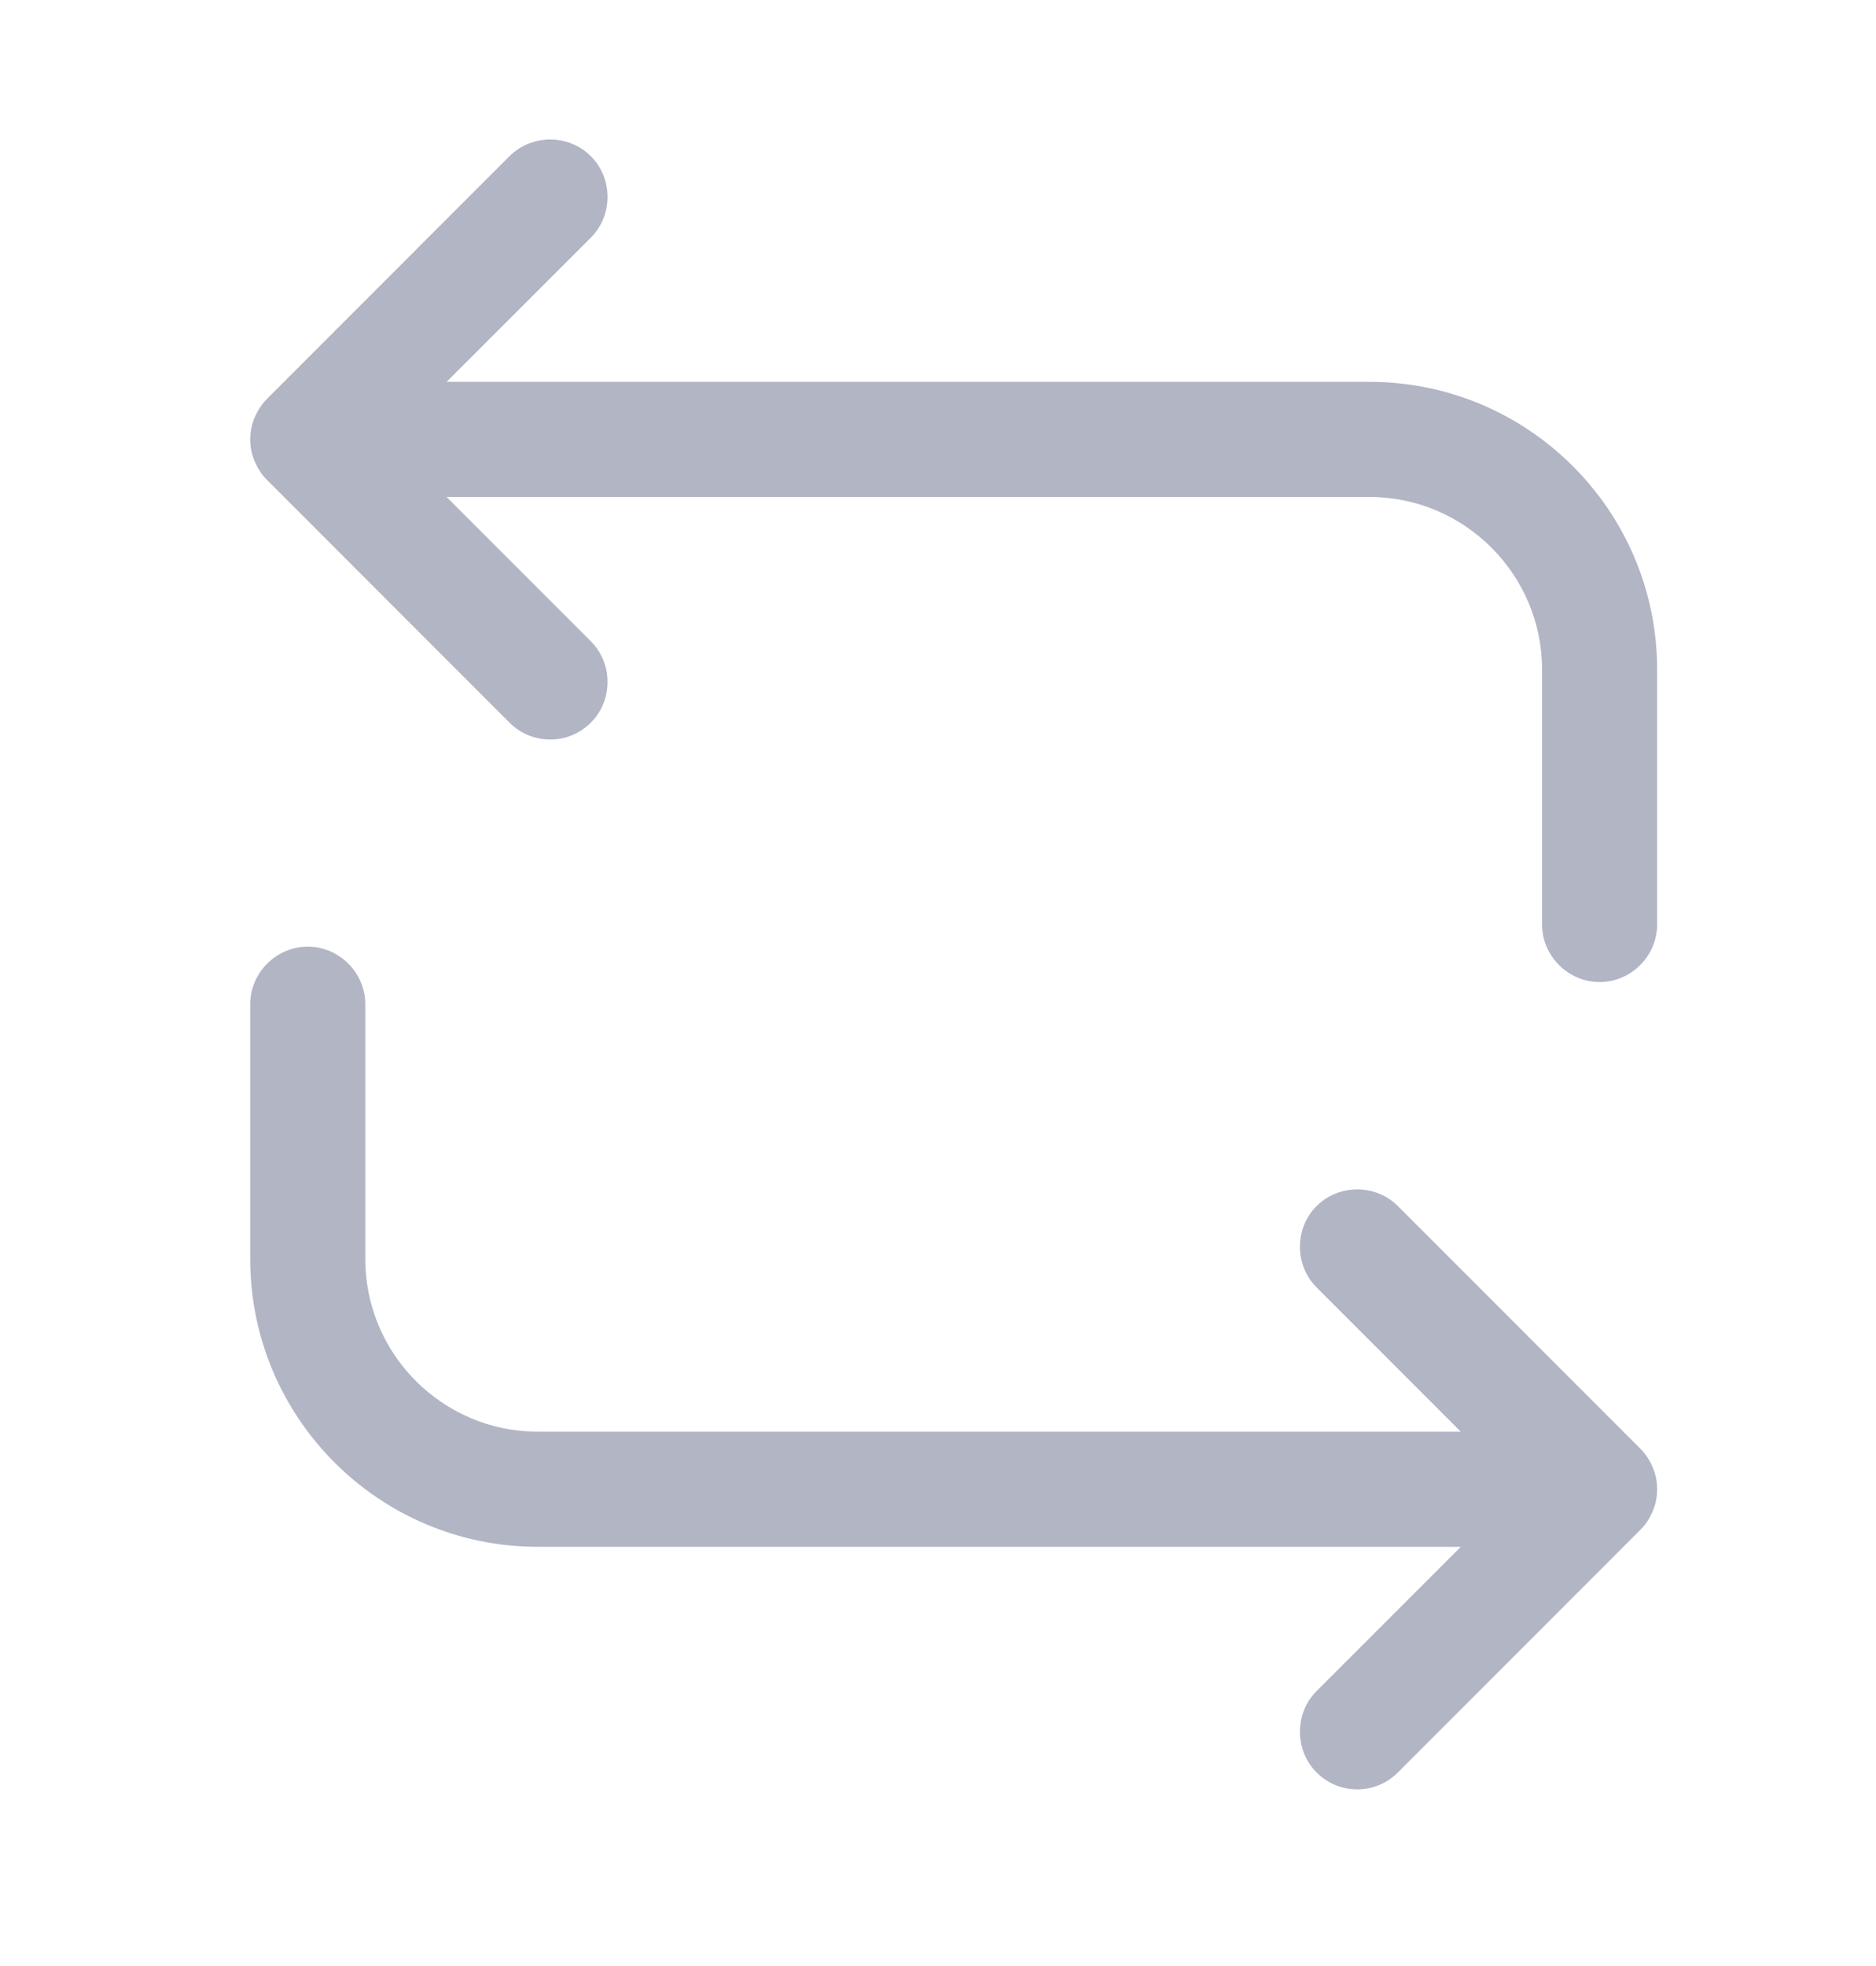 <svg width="21" height="22" viewBox="0 0 21 22" fill="none" xmlns="http://www.w3.org/2000/svg">
<path d="M15.33 4.273H4.999L6.614 2.659C6.863 2.41 6.863 1.997 6.614 1.748C6.365 1.499 5.952 1.499 5.703 1.748L2.99 4.462C2.93 4.522 2.887 4.591 2.852 4.668C2.818 4.745 2.801 4.831 2.801 4.917C2.801 5.003 2.818 5.089 2.852 5.166C2.887 5.243 2.93 5.312 2.99 5.372L5.703 8.086C5.832 8.215 5.995 8.275 6.159 8.275C6.322 8.275 6.485 8.215 6.614 8.086C6.863 7.837 6.863 7.425 6.614 7.176L4.999 5.561H15.33C16.395 5.561 17.262 6.429 17.262 7.493V10.345C17.262 10.697 17.554 10.989 17.906 10.989C18.259 10.989 18.55 10.697 18.55 10.345V7.493C18.55 5.716 17.108 4.273 15.33 4.273Z" fill="#B1B5C4"/>
<path d="M18.55 16.665C18.55 16.579 18.533 16.493 18.499 16.416C18.465 16.338 18.422 16.27 18.361 16.21L15.648 13.496C15.399 13.247 14.987 13.247 14.738 13.496C14.489 13.745 14.489 14.157 14.738 14.406L16.352 16.021H6.021C4.956 16.021 4.089 15.153 4.089 14.088V11.237C4.089 10.885 3.797 10.593 3.445 10.593C3.093 10.593 2.801 10.885 2.801 11.237V14.088C2.801 15.866 4.244 17.309 6.021 17.309H16.352L14.738 18.923C14.489 19.172 14.489 19.584 14.738 19.834C14.866 19.962 15.03 20.023 15.193 20.023C15.356 20.023 15.519 19.962 15.648 19.834L18.361 17.12C18.422 17.06 18.465 16.991 18.499 16.914C18.533 16.837 18.55 16.751 18.55 16.665Z" fill="#B1B5C4"/>
</svg>
